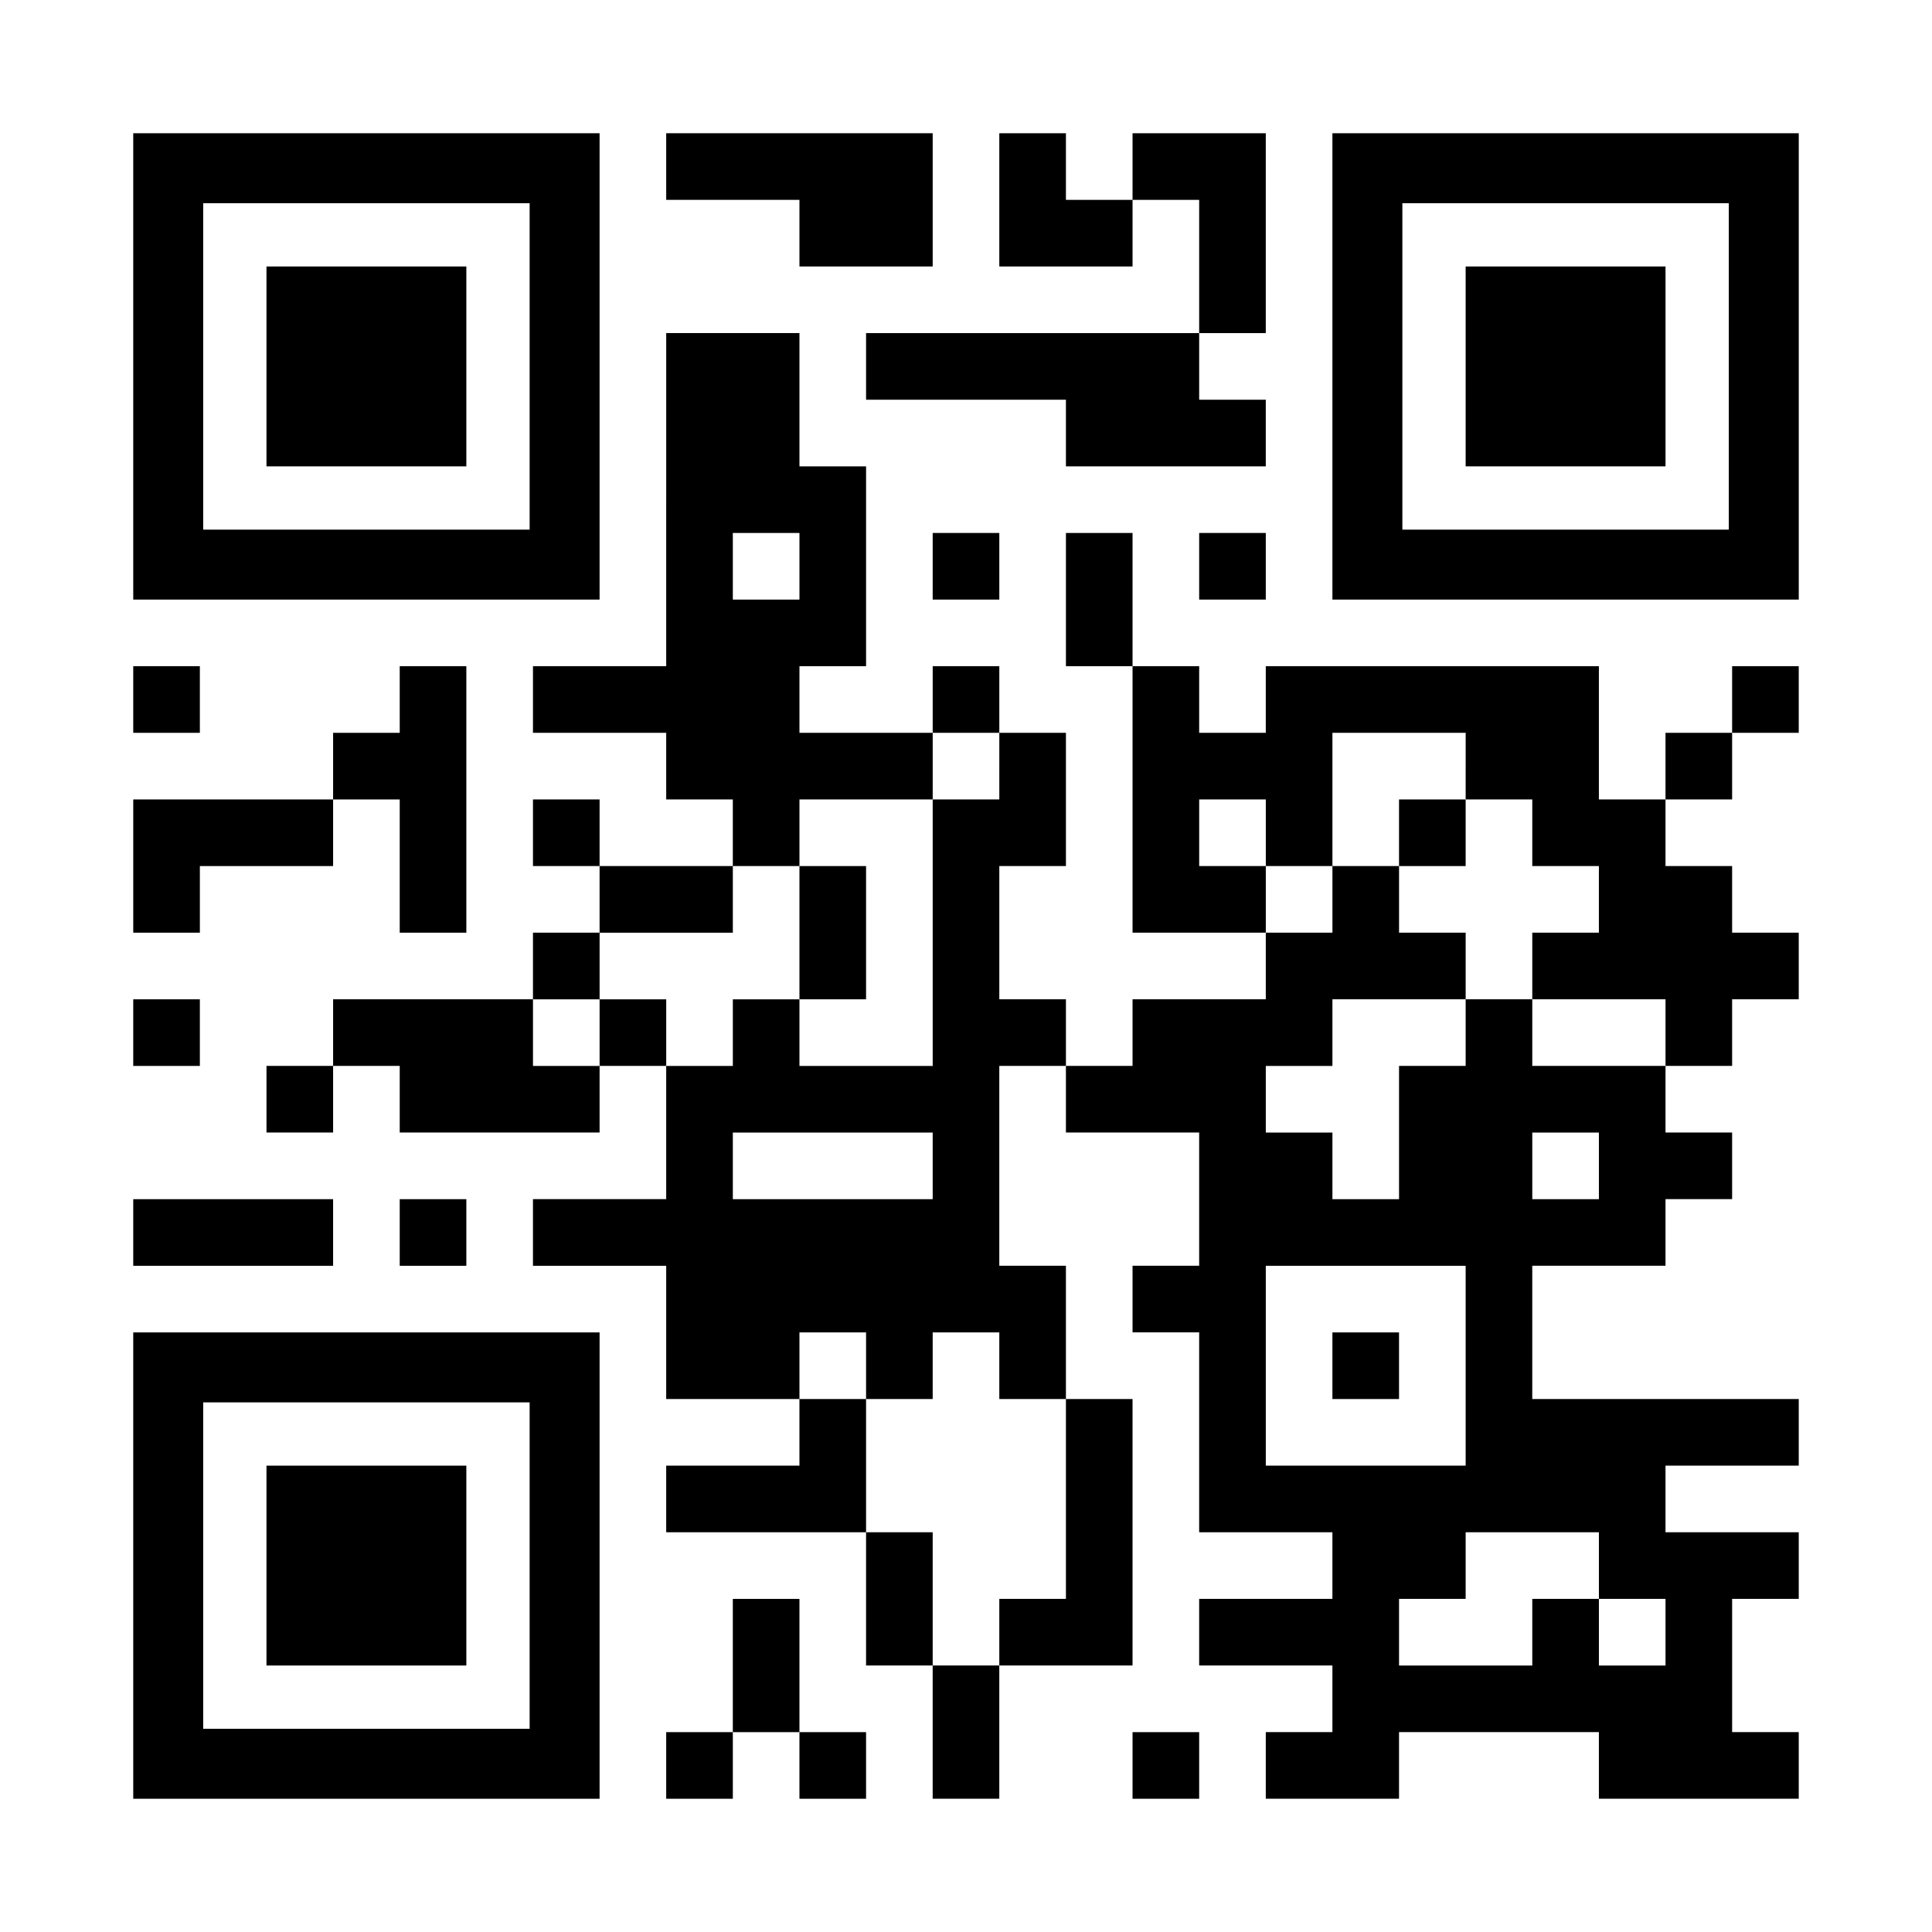 <?xml version="1.0" encoding="UTF-8" standalone="yes"?>
<svg version="1.0" xmlns="http://www.w3.org/2000/svg" width="1160px" height="1160px" viewBox="0 0 1160 1160" preserveAspectRatio="xMidYMid meet">
  <g transform="translate(0,1160) scale(0.1,-0.1)" fill="#000000" stroke="none">
    <path d="M800 9400 l0 -1400 1400 0 1400 0 0 1400 0 1400 -1400 0 -1400 0 0
-1400z m2380 0 l0 -980 -980 0 -980 0 0 980 0 980 980 0 980 0 0 -980z"/>
    <path d="M1600 9400 l0 -600 600 0 600 0 0 600 0 600 -600 0 -600 0 0 -600z"/>
    <path d="M4000 10600 l0 -200 400 0 400 0 0 -200 0 -200 400 0 400 0 0 400 0
400 -800 0 -800 0 0 -200z"/>
    <path d="M6000 10400 l0 -400 400 0 400 0 0 200 0 200 200 0 200 0 0 -400 0
-400 -1000 0 -1000 0 0 -200 0 -200 600 0 600 0 0 -200 0 -200 600 0 600 0 0
200 0 200 -200 0 -200 0 0 200 0 200 200 0 200 0 0 600 0 600 -400 0 -400 0 0
-200 0 -200 -200 0 -200 0 0 200 0 200 -200 0 -200 0 0 -400z"/>
    <path d="M8000 9400 l0 -1400 1400 0 1400 0 0 1400 0 1400 -1400 0 -1400 0 0
-1400z m2380 0 l0 -980 -980 0 -980 0 0 980 0 980 980 0 980 0 0 -980z"/>
    <path d="M8800 9400 l0 -600 600 0 600 0 0 600 0 600 -600 0 -600 0 0 -600z"/>
    <path d="M4000 8600 l0 -1000 -400 0 -400 0 0 -200 0 -200 400 0 400 0 0 -200
0 -200 200 0 200 0 0 -200 0 -200 -400 0 -400 0 0 200 0 200 -200 0 -200 0 0
-200 0 -200 200 0 200 0 0 -200 0 -200 -200 0 -200 0 0 -200 0 -200 -600 0
-600 0 0 -200 0 -200 -200 0 -200 0 0 -200 0 -200 200 0 200 0 0 200 0 200
200 0 200 0 0 -200 0 -200 600 0 600 0 0 200 0 200 200 0 200 0 0 -400 0 -400
-400 0 -400 0 0 -200 0 -200 400 0 400 0 0 -400 0 -400 400 0 400 0 0 -200 0
-200 -400 0 -400 0 0 -200 0 -200 600 0 600 0 0 -400 0 -400 200 0 200 0 0
-400 0 -400 200 0 200 0 0 400 0 400 400 0 400 0 0 800 0 800 -200 0 -200 0 0
400 0 400 -200 0 -200 0 0 600 0 600 200 0 200 0 0 -200 0 -200 400 0 400 0 0
-400 0 -400 -200 0 -200 0 0 -200 0 -200 200 0 200 0 0 -600 0 -600 400 0 400
0 0 -200 0 -200 -400 0 -400 0 0 -200 0 -200 400 0 400 0 0 -200 0 -200 -200
0 -200 0 0 -200 0 -200 400 0 400 0 0 200 0 200 600 0 600 0 0 -200 0 -200
600 0 600 0 0 200 0 200 -200 0 -200 0 0 400 0 400 200 0 200 0 0 200 0 200
-400 0 -400 0 0 200 0 200 400 0 400 0 0 200 0 200 -800 0 -800 0 0 400 0 400
400 0 400 0 0 200 0 200 200 0 200 0 0 200 0 200 -200 0 -200 0 0 200 0 200
200 0 200 0 0 200 0 200 200 0 200 0 0 200 0 200 -200 0 -200 0 0 200 0 200
-200 0 -200 0 0 200 0 200 200 0 200 0 0 200 0 200 200 0 200 0 0 200 0 200
-200 0 -200 0 0 -200 0 -200 -200 0 -200 0 0 -200 0 -200 -200 0 -200 0 0 400
0 400 -1000 0 -1000 0 0 -200 0 -200 -200 0 -200 0 0 200 0 200 -200 0 -200 0
0 400 0 400 -200 0 -200 0 0 -400 0 -400 200 0 200 0 0 -800 0 -800 400 0 400
0 0 -200 0 -200 -400 0 -400 0 0 -200 0 -200 -200 0 -200 0 0 200 0 200 -200
0 -200 0 0 400 0 400 200 0 200 0 0 400 0 400 -200 0 -200 0 0 200 0 200 -200
0 -200 0 0 -200 0 -200 -400 0 -400 0 0 200 0 200 200 0 200 0 0 600 0 600
-200 0 -200 0 0 400 0 400 -400 0 -400 0 0 -1000z m800 -400 l0 -200 -200 0
-200 0 0 200 0 200 200 0 200 0 0 -200z m1200 -1200 l0 -200 -200 0 -200 0 0
-800 0 -800 -400 0 -400 0 0 200 0 200 -200 0 -200 0 0 -200 0 -200 -200 0
-200 0 0 200 0 200 -200 0 -200 0 0 -200 0 -200 -200 0 -200 0 0 200 0 200
200 0 200 0 0 200 0 200 400 0 400 0 0 200 0 200 200 0 200 0 0 200 0 200 400
0 400 0 0 200 0 200 200 0 200 0 0 -200z m2800 0 l0 -200 200 0 200 0 0 -200
0 -200 200 0 200 0 0 -200 0 -200 -200 0 -200 0 0 -200 0 -200 400 0 400 0 0
-200 0 -200 -400 0 -400 0 0 200 0 200 -200 0 -200 0 0 -200 0 -200 -200 0
-200 0 0 -400 0 -400 -200 0 -200 0 0 200 0 200 -200 0 -200 0 0 200 0 200
200 0 200 0 0 200 0 200 400 0 400 0 0 200 0 200 -200 0 -200 0 0 200 0 200
-200 0 -200 0 0 -200 0 -200 -200 0 -200 0 0 200 0 200 -200 0 -200 0 0 200 0
200 200 0 200 0 0 -200 0 -200 200 0 200 0 0 400 0 400 400 0 400 0 0 -200z
m-3200 -2400 l0 -200 -600 0 -600 0 0 200 0 200 600 0 600 0 0 -200z m4000 0
l0 -200 -200 0 -200 0 0 200 0 200 200 0 200 0 0 -200z m-800 -1200 l0 -600
-600 0 -600 0 0 600 0 600 600 0 600 0 0 -600z m-3600 0 l0 -200 200 0 200 0
0 200 0 200 200 0 200 0 0 -200 0 -200 200 0 200 0 0 -600 0 -600 -200 0 -200
0 0 -200 0 -200 -200 0 -200 0 0 400 0 400 -200 0 -200 0 0 400 0 400 -200 0
-200 0 0 200 0 200 200 0 200 0 0 -200z m4400 -1200 l0 -200 200 0 200 0 0
-200 0 -200 -200 0 -200 0 0 200 0 200 -200 0 -200 0 0 -200 0 -200 -400 0
-400 0 0 200 0 200 200 0 200 0 0 200 0 200 400 0 400 0 0 -200z"/>
    <path d="M4800 6000 l0 -400 200 0 200 0 0 400 0 400 -200 0 -200 0 0 -400z"/>
    <path d="M8400 6600 l0 -200 200 0 200 0 0 200 0 200 -200 0 -200 0 0 -200z"/>
    <path d="M8000 3400 l0 -200 200 0 200 0 0 200 0 200 -200 0 -200 0 0 -200z"/>
    <path d="M5600 8200 l0 -200 200 0 200 0 0 200 0 200 -200 0 -200 0 0 -200z"/>
    <path d="M7200 8200 l0 -200 200 0 200 0 0 200 0 200 -200 0 -200 0 0 -200z"/>
    <path d="M800 7400 l0 -200 200 0 200 0 0 200 0 200 -200 0 -200 0 0 -200z"/>
    <path d="M2400 7400 l0 -200 -200 0 -200 0 0 -200 0 -200 -600 0 -600 0 0
-400 0 -400 200 0 200 0 0 200 0 200 400 0 400 0 0 200 0 200 200 0 200 0 0
-400 0 -400 200 0 200 0 0 800 0 800 -200 0 -200 0 0 -200z"/>
    <path d="M800 5400 l0 -200 200 0 200 0 0 200 0 200 -200 0 -200 0 0 -200z"/>
    <path d="M800 4200 l0 -200 600 0 600 0 0 200 0 200 -600 0 -600 0 0 -200z"/>
    <path d="M2400 4200 l0 -200 200 0 200 0 0 200 0 200 -200 0 -200 0 0 -200z"/>
    <path d="M800 2200 l0 -1400 1400 0 1400 0 0 1400 0 1400 -1400 0 -1400 0 0
-1400z m2380 0 l0 -980 -980 0 -980 0 0 980 0 980 980 0 980 0 0 -980z"/>
    <path d="M1600 2200 l0 -600 600 0 600 0 0 600 0 600 -600 0 -600 0 0 -600z"/>
    <path d="M4400 1600 l0 -400 -200 0 -200 0 0 -200 0 -200 200 0 200 0 0 200 0
200 200 0 200 0 0 -200 0 -200 200 0 200 0 0 200 0 200 -200 0 -200 0 0 400 0
400 -200 0 -200 0 0 -400z"/>
    <path d="M6800 1000 l0 -200 200 0 200 0 0 200 0 200 -200 0 -200 0 0 -200z"/>
  </g>
</svg>